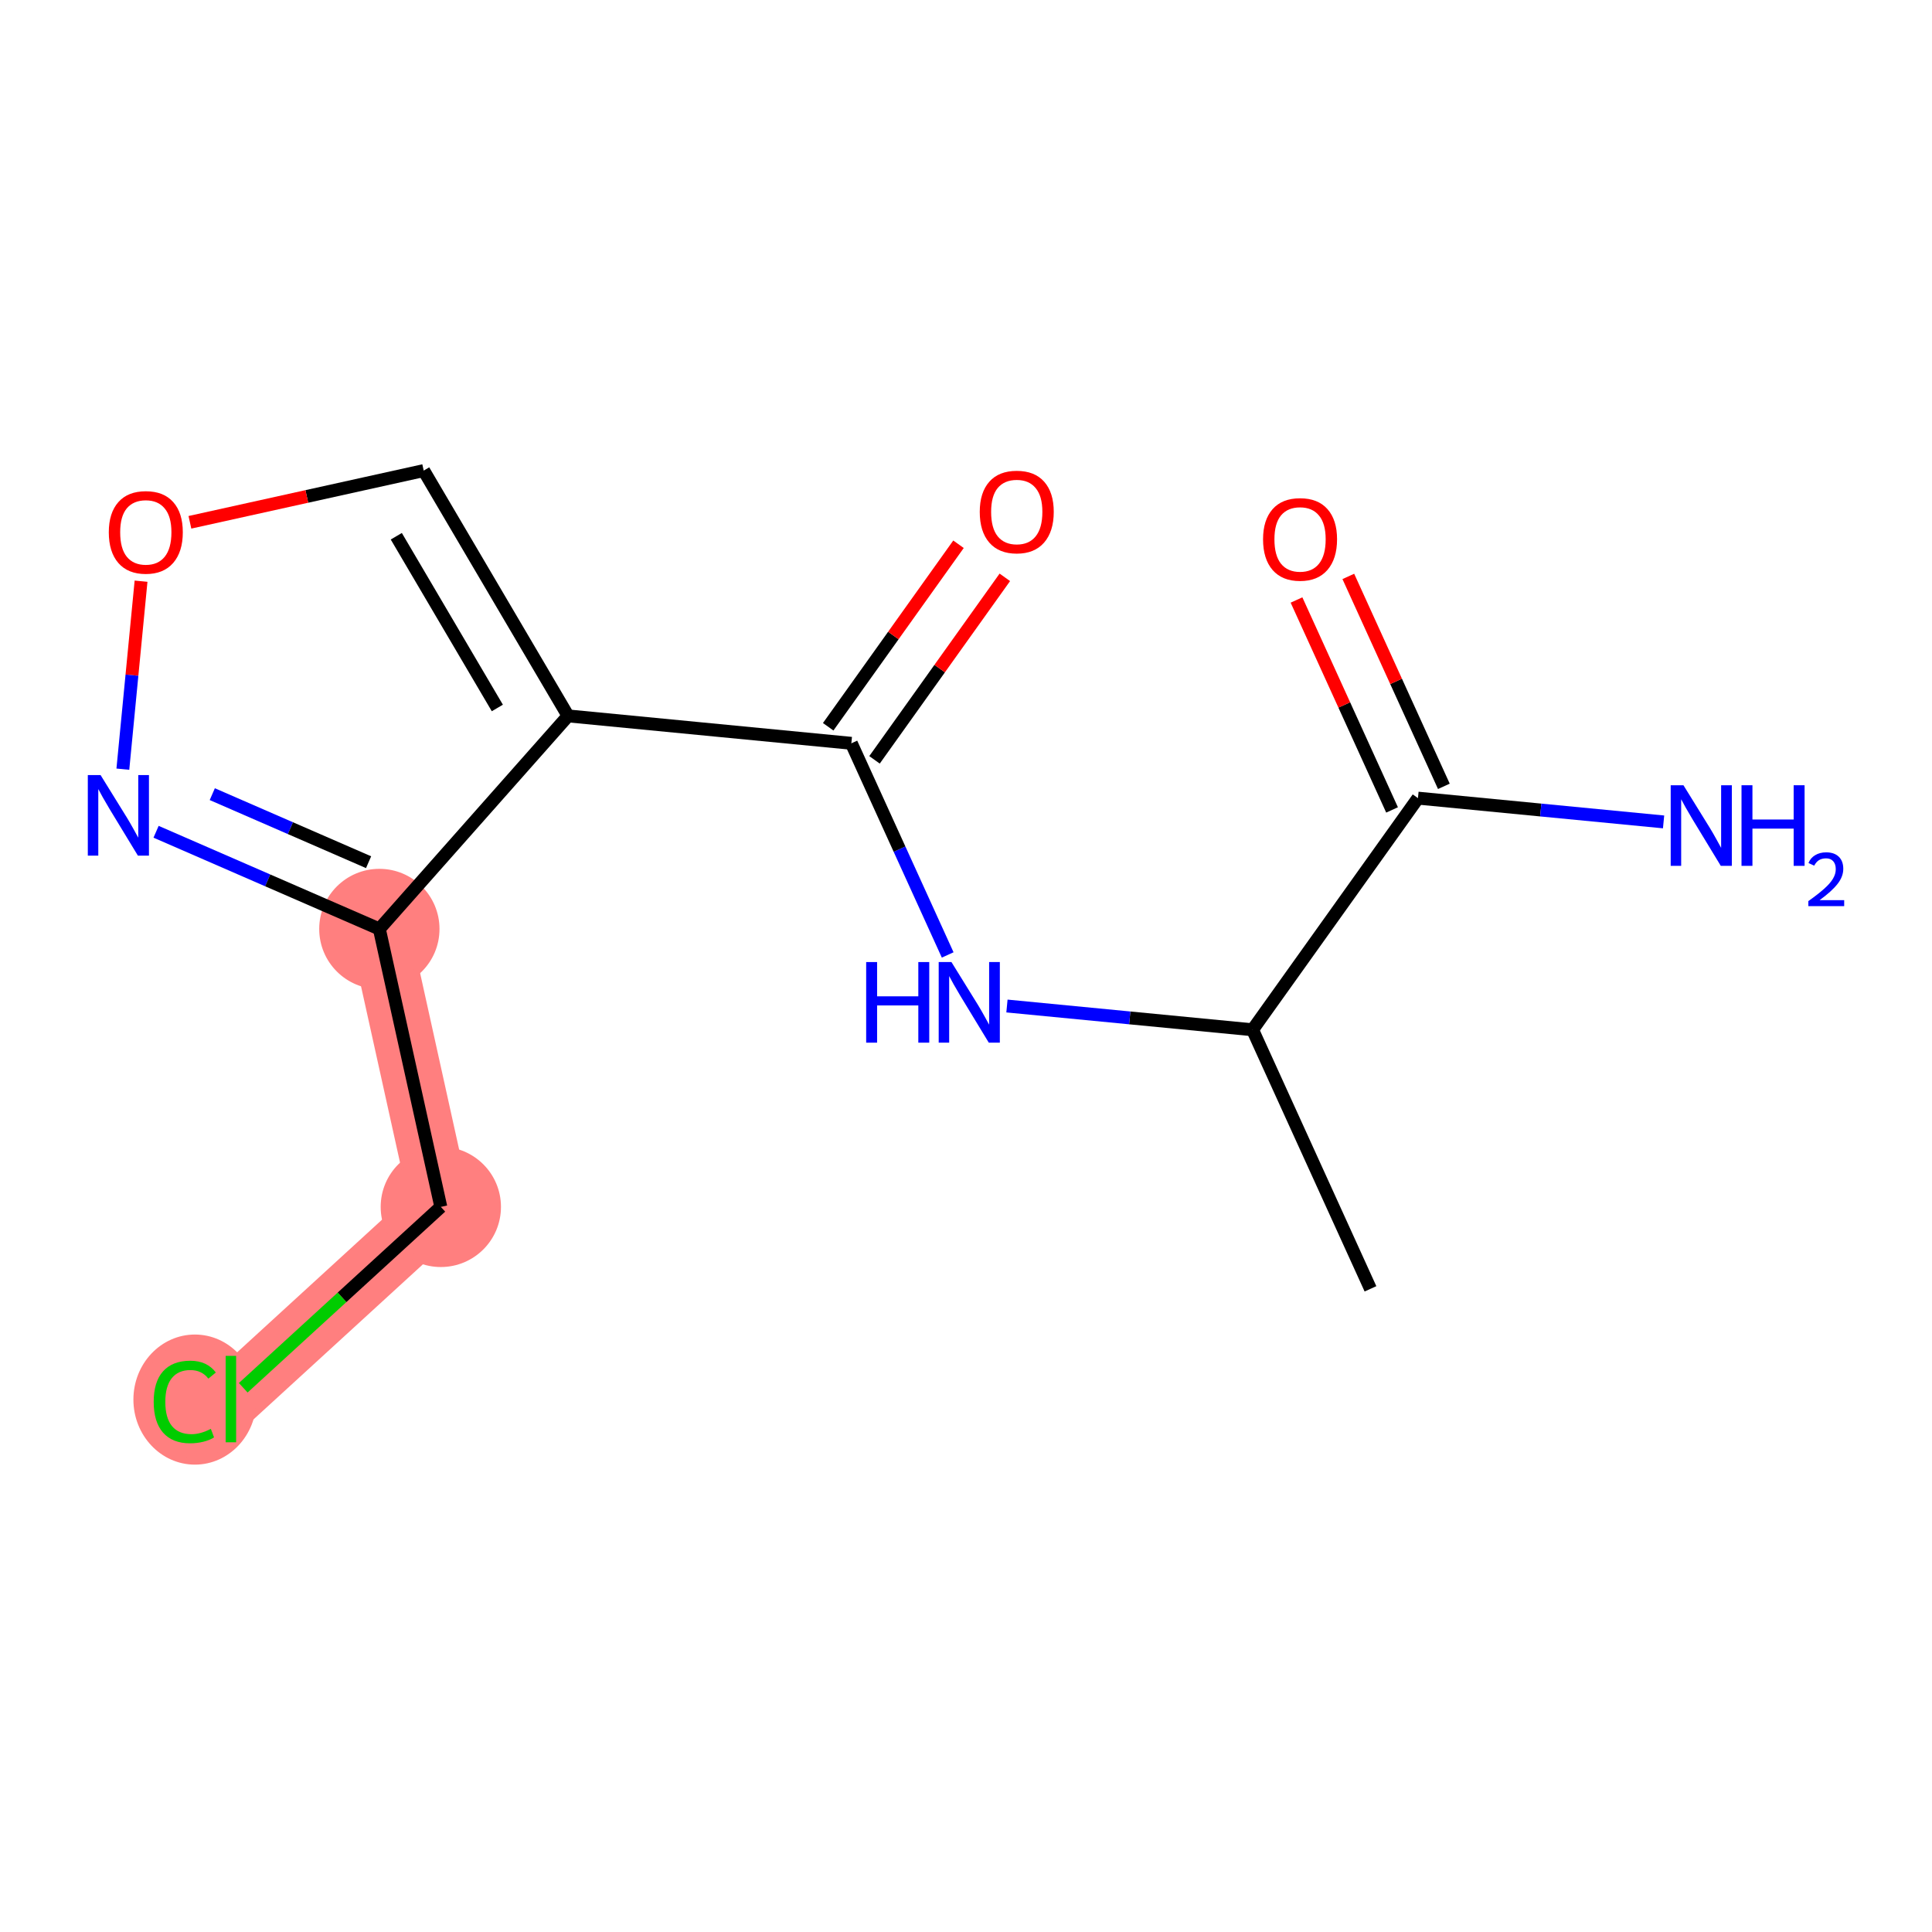 <?xml version='1.0' encoding='iso-8859-1'?>
<svg version='1.1' baseProfile='full'
              xmlns='http://www.w3.org/2000/svg'
                      xmlns:rdkit='http://www.rdkit.org/xml'
                      xmlns:xlink='http://www.w3.org/1999/xlink'
                  xml:space='preserve'
width='300px' height='300px' viewBox='0 0 300 300'>
<!-- END OF HEADER -->
<rect style='opacity:1.0;fill:#FFFFFF;stroke:none' width='300' height='300' x='0' y='0'> </rect>
<rect style='opacity:1.0;fill:#FFFFFF;stroke:none' width='300' height='300' x='0' y='0'> </rect>
<path d='M 58.906,144.251 L 68.451,187.405' style='fill:none;fill-rule:evenodd;stroke:#FF7F7F;stroke-width:9.4px;stroke-linecap:butt;stroke-linejoin:miter;stroke-opacity:1' />
<path d='M 68.451,187.405 L 35.852,217.248' style='fill:none;fill-rule:evenodd;stroke:#FF7F7F;stroke-width:9.4px;stroke-linecap:butt;stroke-linejoin:miter;stroke-opacity:1' />
<ellipse cx='58.906' cy='144.251' rx='8.839' ry='8.839'  style='fill:#FF7F7F;fill-rule:evenodd;stroke:#FF7F7F;stroke-width:1.0px;stroke-linecap:butt;stroke-linejoin:miter;stroke-opacity:1' />
<ellipse cx='68.451' cy='187.405' rx='8.839' ry='8.839'  style='fill:#FF7F7F;fill-rule:evenodd;stroke:#FF7F7F;stroke-width:1.0px;stroke-linecap:butt;stroke-linejoin:miter;stroke-opacity:1' />
<ellipse cx='30.265' cy='217.327' rx='9.05' ry='9.601'  style='fill:#FF7F7F;fill-rule:evenodd;stroke:#FF7F7F;stroke-width:1.0px;stroke-linecap:butt;stroke-linejoin:miter;stroke-opacity:1' />
<path class='bond-0 atom-0 atom-1' d='M 212.807,200.129 L 194.498,159.903' style='fill:none;fill-rule:evenodd;stroke:#000000;stroke-width:2.0px;stroke-linecap:butt;stroke-linejoin:miter;stroke-opacity:1' />
<path class='bond-1 atom-1 atom-2' d='M 194.498,159.903 L 175.428,158.058' style='fill:none;fill-rule:evenodd;stroke:#000000;stroke-width:2.0px;stroke-linecap:butt;stroke-linejoin:miter;stroke-opacity:1' />
<path class='bond-1 atom-1 atom-2' d='M 175.428,158.058 L 156.359,156.213' style='fill:none;fill-rule:evenodd;stroke:#0000FF;stroke-width:2.0px;stroke-linecap:butt;stroke-linejoin:miter;stroke-opacity:1' />
<path class='bond-11 atom-1 atom-12' d='M 194.498,159.903 L 220.18,123.934' style='fill:none;fill-rule:evenodd;stroke:#000000;stroke-width:2.0px;stroke-linecap:butt;stroke-linejoin:miter;stroke-opacity:1' />
<path class='bond-2 atom-2 atom-3' d='M 147.156,148.283 L 139.677,131.852' style='fill:none;fill-rule:evenodd;stroke:#0000FF;stroke-width:2.0px;stroke-linecap:butt;stroke-linejoin:miter;stroke-opacity:1' />
<path class='bond-2 atom-2 atom-3' d='M 139.677,131.852 L 132.198,115.421' style='fill:none;fill-rule:evenodd;stroke:#000000;stroke-width:2.0px;stroke-linecap:butt;stroke-linejoin:miter;stroke-opacity:1' />
<path class='bond-3 atom-3 atom-4' d='M 135.795,117.989 L 145.913,103.818' style='fill:none;fill-rule:evenodd;stroke:#000000;stroke-width:2.0px;stroke-linecap:butt;stroke-linejoin:miter;stroke-opacity:1' />
<path class='bond-3 atom-3 atom-4' d='M 145.913,103.818 L 156.03,89.648' style='fill:none;fill-rule:evenodd;stroke:#FF0000;stroke-width:2.0px;stroke-linecap:butt;stroke-linejoin:miter;stroke-opacity:1' />
<path class='bond-3 atom-3 atom-4' d='M 128.601,112.852 L 138.719,98.682' style='fill:none;fill-rule:evenodd;stroke:#000000;stroke-width:2.0px;stroke-linecap:butt;stroke-linejoin:miter;stroke-opacity:1' />
<path class='bond-3 atom-3 atom-4' d='M 138.719,98.682 L 148.836,84.512' style='fill:none;fill-rule:evenodd;stroke:#FF0000;stroke-width:2.0px;stroke-linecap:butt;stroke-linejoin:miter;stroke-opacity:1' />
<path class='bond-4 atom-3 atom-5' d='M 132.198,115.421 L 88.207,111.164' style='fill:none;fill-rule:evenodd;stroke:#000000;stroke-width:2.0px;stroke-linecap:butt;stroke-linejoin:miter;stroke-opacity:1' />
<path class='bond-5 atom-5 atom-6' d='M 88.207,111.164 L 65.793,73.072' style='fill:none;fill-rule:evenodd;stroke:#000000;stroke-width:2.0px;stroke-linecap:butt;stroke-linejoin:miter;stroke-opacity:1' />
<path class='bond-5 atom-5 atom-6' d='M 77.227,109.933 L 61.537,83.268' style='fill:none;fill-rule:evenodd;stroke:#000000;stroke-width:2.0px;stroke-linecap:butt;stroke-linejoin:miter;stroke-opacity:1' />
<path class='bond-14 atom-9 atom-5' d='M 58.906,144.251 L 88.207,111.164' style='fill:none;fill-rule:evenodd;stroke:#000000;stroke-width:2.0px;stroke-linecap:butt;stroke-linejoin:miter;stroke-opacity:1' />
<path class='bond-6 atom-6 atom-7' d='M 65.793,73.072 L 47.642,77.087' style='fill:none;fill-rule:evenodd;stroke:#000000;stroke-width:2.0px;stroke-linecap:butt;stroke-linejoin:miter;stroke-opacity:1' />
<path class='bond-6 atom-6 atom-7' d='M 47.642,77.087 L 29.49,81.102' style='fill:none;fill-rule:evenodd;stroke:#FF0000;stroke-width:2.0px;stroke-linecap:butt;stroke-linejoin:miter;stroke-opacity:1' />
<path class='bond-7 atom-7 atom-8' d='M 21.902,90.246 L 20.489,104.841' style='fill:none;fill-rule:evenodd;stroke:#FF0000;stroke-width:2.0px;stroke-linecap:butt;stroke-linejoin:miter;stroke-opacity:1' />
<path class='bond-7 atom-7 atom-8' d='M 20.489,104.841 L 19.077,119.437' style='fill:none;fill-rule:evenodd;stroke:#0000FF;stroke-width:2.0px;stroke-linecap:butt;stroke-linejoin:miter;stroke-opacity:1' />
<path class='bond-8 atom-8 atom-9' d='M 24.235,129.156 L 41.57,136.704' style='fill:none;fill-rule:evenodd;stroke:#0000FF;stroke-width:2.0px;stroke-linecap:butt;stroke-linejoin:miter;stroke-opacity:1' />
<path class='bond-8 atom-8 atom-9' d='M 41.57,136.704 L 58.906,144.251' style='fill:none;fill-rule:evenodd;stroke:#000000;stroke-width:2.0px;stroke-linecap:butt;stroke-linejoin:miter;stroke-opacity:1' />
<path class='bond-8 atom-8 atom-9' d='M 32.964,123.316 L 45.099,128.599' style='fill:none;fill-rule:evenodd;stroke:#0000FF;stroke-width:2.0px;stroke-linecap:butt;stroke-linejoin:miter;stroke-opacity:1' />
<path class='bond-8 atom-8 atom-9' d='M 45.099,128.599 L 57.233,133.882' style='fill:none;fill-rule:evenodd;stroke:#000000;stroke-width:2.0px;stroke-linecap:butt;stroke-linejoin:miter;stroke-opacity:1' />
<path class='bond-9 atom-9 atom-10' d='M 58.906,144.251 L 68.451,187.405' style='fill:none;fill-rule:evenodd;stroke:#000000;stroke-width:2.0px;stroke-linecap:butt;stroke-linejoin:miter;stroke-opacity:1' />
<path class='bond-10 atom-10 atom-11' d='M 68.451,187.405 L 53.111,201.448' style='fill:none;fill-rule:evenodd;stroke:#000000;stroke-width:2.0px;stroke-linecap:butt;stroke-linejoin:miter;stroke-opacity:1' />
<path class='bond-10 atom-10 atom-11' d='M 53.111,201.448 L 37.77,215.492' style='fill:none;fill-rule:evenodd;stroke:#00CC00;stroke-width:2.0px;stroke-linecap:butt;stroke-linejoin:miter;stroke-opacity:1' />
<path class='bond-12 atom-12 atom-13' d='M 220.18,123.934 L 239.25,125.78' style='fill:none;fill-rule:evenodd;stroke:#000000;stroke-width:2.0px;stroke-linecap:butt;stroke-linejoin:miter;stroke-opacity:1' />
<path class='bond-12 atom-12 atom-13' d='M 239.25,125.78 L 258.32,127.625' style='fill:none;fill-rule:evenodd;stroke:#0000FF;stroke-width:2.0px;stroke-linecap:butt;stroke-linejoin:miter;stroke-opacity:1' />
<path class='bond-13 atom-12 atom-14' d='M 224.203,122.103 L 216.784,105.805' style='fill:none;fill-rule:evenodd;stroke:#000000;stroke-width:2.0px;stroke-linecap:butt;stroke-linejoin:miter;stroke-opacity:1' />
<path class='bond-13 atom-12 atom-14' d='M 216.784,105.805 L 209.366,89.506' style='fill:none;fill-rule:evenodd;stroke:#FF0000;stroke-width:2.0px;stroke-linecap:butt;stroke-linejoin:miter;stroke-opacity:1' />
<path class='bond-13 atom-12 atom-14' d='M 216.158,125.765 L 208.739,109.466' style='fill:none;fill-rule:evenodd;stroke:#000000;stroke-width:2.0px;stroke-linecap:butt;stroke-linejoin:miter;stroke-opacity:1' />
<path class='bond-13 atom-12 atom-14' d='M 208.739,109.466 L 201.321,93.168' style='fill:none;fill-rule:evenodd;stroke:#FF0000;stroke-width:2.0px;stroke-linecap:butt;stroke-linejoin:miter;stroke-opacity:1' />
<path  class='atom-2' d='M 134.499 149.388
L 136.196 149.388
L 136.196 154.709
L 142.596 154.709
L 142.596 149.388
L 144.293 149.388
L 144.293 161.905
L 142.596 161.905
L 142.596 156.124
L 136.196 156.124
L 136.196 161.905
L 134.499 161.905
L 134.499 149.388
' fill='#0000FF'/>
<path  class='atom-2' d='M 147.74 149.388
L 151.842 156.018
Q 152.248 156.672, 152.902 157.856
Q 153.557 159.041, 153.592 159.111
L 153.592 149.388
L 155.254 149.388
L 155.254 161.905
L 153.539 161.905
L 149.137 154.656
Q 148.624 153.808, 148.076 152.835
Q 147.546 151.863, 147.387 151.563
L 147.387 161.905
L 145.76 161.905
L 145.76 149.388
L 147.74 149.388
' fill='#0000FF'/>
<path  class='atom-4' d='M 152.135 79.487
Q 152.135 76.481, 153.62 74.802
Q 155.105 73.123, 157.88 73.123
Q 160.656 73.123, 162.141 74.802
Q 163.626 76.481, 163.626 79.487
Q 163.626 82.528, 162.123 84.26
Q 160.62 85.975, 157.88 85.975
Q 155.122 85.975, 153.62 84.26
Q 152.135 82.545, 152.135 79.487
M 157.88 84.561
Q 159.789 84.561, 160.815 83.288
Q 161.858 81.997, 161.858 79.487
Q 161.858 77.03, 160.815 75.792
Q 159.789 74.537, 157.88 74.537
Q 155.971 74.537, 154.928 75.774
Q 153.902 77.012, 153.902 79.487
Q 153.902 82.015, 154.928 83.288
Q 155.971 84.561, 157.88 84.561
' fill='#FF0000'/>
<path  class='atom-7' d='M 16.894 82.653
Q 16.894 79.647, 18.379 77.968
Q 19.864 76.288, 22.64 76.288
Q 25.416 76.288, 26.901 77.968
Q 28.386 79.647, 28.386 82.653
Q 28.386 85.694, 26.883 87.426
Q 25.38 89.141, 22.64 89.141
Q 19.882 89.141, 18.379 87.426
Q 16.894 85.711, 16.894 82.653
M 22.64 87.727
Q 24.549 87.727, 25.575 86.454
Q 26.618 85.163, 26.618 82.653
Q 26.618 80.195, 25.575 78.958
Q 24.549 77.703, 22.64 77.703
Q 20.731 77.703, 19.688 78.94
Q 18.662 80.178, 18.662 82.653
Q 18.662 85.181, 19.688 86.454
Q 20.731 87.727, 22.64 87.727
' fill='#FF0000'/>
<path  class='atom-8' d='M 15.616 120.35
L 19.718 126.98
Q 20.124 127.634, 20.779 128.818
Q 21.433 130.003, 21.468 130.074
L 21.468 120.35
L 23.13 120.35
L 23.13 132.867
L 21.415 132.867
L 17.013 125.619
Q 16.5 124.77, 15.952 123.798
Q 15.422 122.825, 15.263 122.525
L 15.263 132.867
L 13.636 132.867
L 13.636 120.35
L 15.616 120.35
' fill='#0000FF'/>
<path  class='atom-11' d='M 23.866 217.681
Q 23.866 214.57, 25.315 212.943
Q 26.783 211.299, 29.558 211.299
Q 32.139 211.299, 33.518 213.12
L 32.352 214.075
Q 31.344 212.749, 29.558 212.749
Q 27.667 212.749, 26.659 214.022
Q 25.669 215.277, 25.669 217.681
Q 25.669 220.156, 26.694 221.429
Q 27.737 222.702, 29.753 222.702
Q 31.132 222.702, 32.74 221.871
L 33.236 223.197
Q 32.581 223.621, 31.591 223.869
Q 30.601 224.116, 29.505 224.116
Q 26.783 224.116, 25.315 222.454
Q 23.866 220.793, 23.866 217.681
' fill='#00CC00'/>
<path  class='atom-11' d='M 35.039 210.539
L 36.665 210.539
L 36.665 223.957
L 35.039 223.957
L 35.039 210.539
' fill='#00CC00'/>
<path  class='atom-13' d='M 261.405 121.933
L 265.506 128.562
Q 265.913 129.216, 266.567 130.401
Q 267.221 131.585, 267.256 131.656
L 267.256 121.933
L 268.918 121.933
L 268.918 134.449
L 267.203 134.449
L 262.801 127.201
Q 262.289 126.353, 261.74 125.38
Q 261.21 124.408, 261.051 124.107
L 261.051 134.449
L 259.425 134.449
L 259.425 121.933
L 261.405 121.933
' fill='#0000FF'/>
<path  class='atom-13' d='M 270.421 121.933
L 272.118 121.933
L 272.118 127.254
L 278.518 127.254
L 278.518 121.933
L 280.215 121.933
L 280.215 134.449
L 278.518 134.449
L 278.518 128.668
L 272.118 128.668
L 272.118 134.449
L 270.421 134.449
L 270.421 121.933
' fill='#0000FF'/>
<path  class='atom-13' d='M 280.821 134.01
Q 281.125 133.228, 281.848 132.797
Q 282.572 132.353, 283.575 132.353
Q 284.823 132.353, 285.524 133.03
Q 286.224 133.707, 286.224 134.909
Q 286.224 136.134, 285.314 137.277
Q 284.415 138.421, 282.548 139.774
L 286.364 139.774
L 286.364 140.708
L 280.798 140.708
L 280.798 139.926
Q 282.338 138.829, 283.248 138.012
Q 284.17 137.196, 284.613 136.46
Q 285.057 135.725, 285.057 134.967
Q 285.057 134.174, 284.66 133.73
Q 284.263 133.287, 283.575 133.287
Q 282.91 133.287, 282.467 133.555
Q 282.023 133.824, 281.708 134.419
L 280.821 134.01
' fill='#0000FF'/>
<path  class='atom-14' d='M 196.126 83.744
Q 196.126 80.738, 197.611 79.059
Q 199.096 77.379, 201.871 77.379
Q 204.647 77.379, 206.132 79.059
Q 207.617 80.738, 207.617 83.744
Q 207.617 86.784, 206.114 88.517
Q 204.611 90.232, 201.871 90.232
Q 199.113 90.232, 197.611 88.517
Q 196.126 86.802, 196.126 83.744
M 201.871 88.817
Q 203.78 88.817, 204.806 87.545
Q 205.849 86.254, 205.849 83.744
Q 205.849 81.286, 204.806 80.049
Q 203.78 78.794, 201.871 78.794
Q 199.962 78.794, 198.919 80.031
Q 197.893 81.269, 197.893 83.744
Q 197.893 86.272, 198.919 87.545
Q 199.962 88.817, 201.871 88.817
' fill='#FF0000'/>
</svg>
